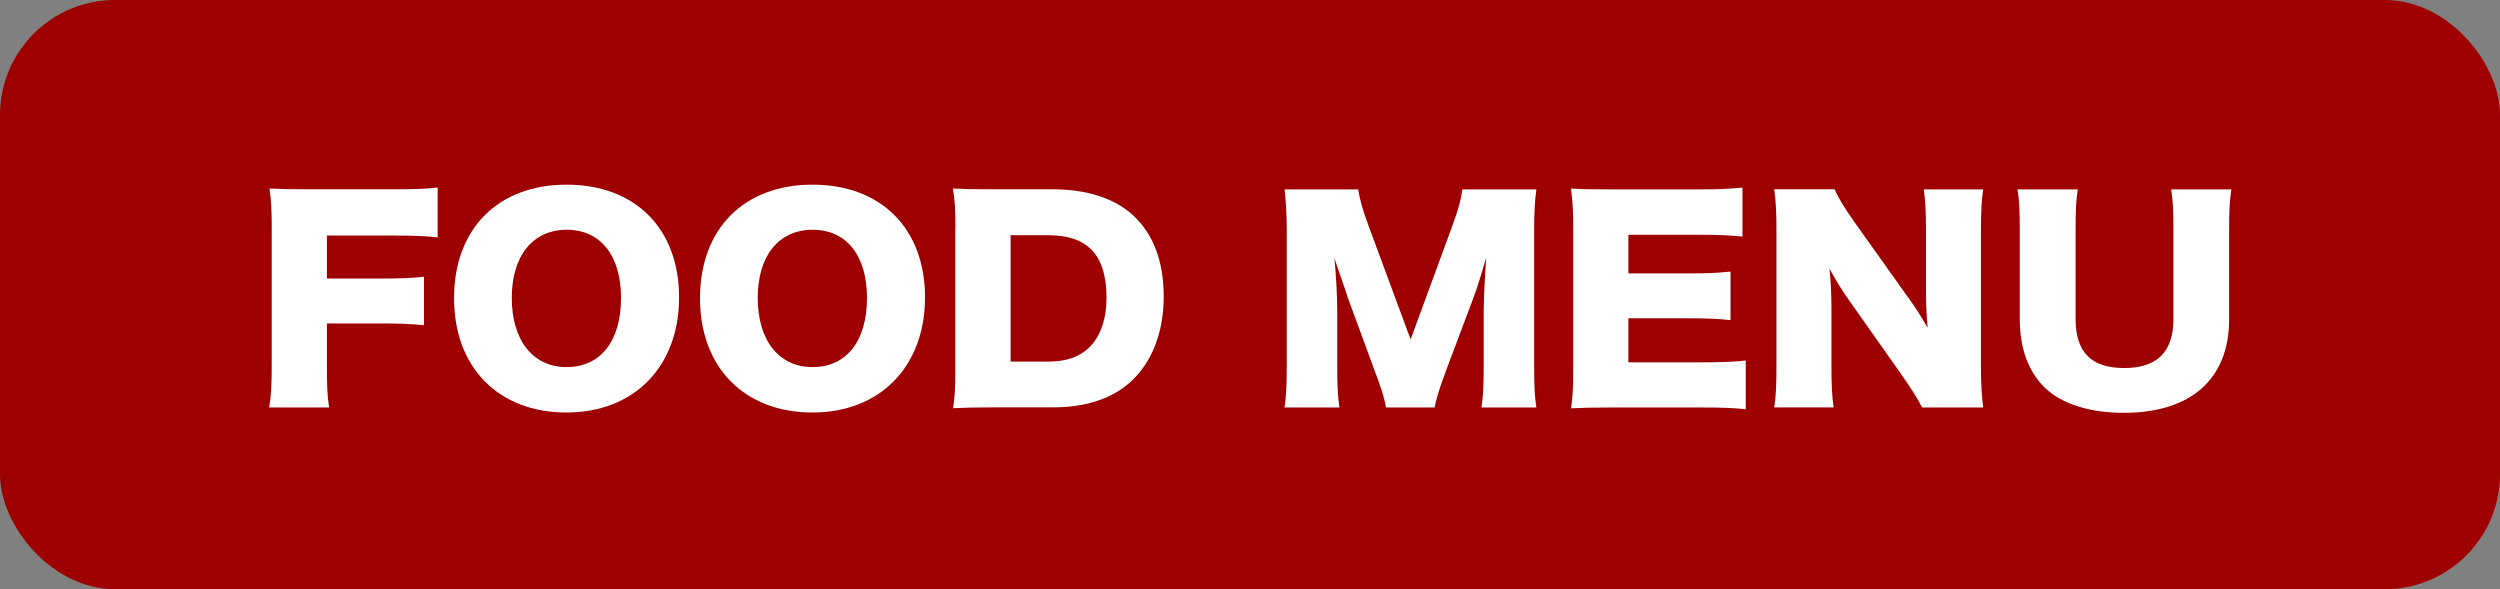 <?xml version="1.0" encoding="UTF-8"?><svg id="_レイヤー_2" xmlns="http://www.w3.org/2000/svg" viewBox="0 0 237.75 56.03"><rect x="0" y="0" width="237.75" height="56.03" fill="#808080" stroke="none"/><defs><style>.cls-1{fill:#fff;}.cls-2{fill:#9e0000;}</style></defs><g id="_レイヤー_3"><rect class="cls-2" width="237.75" height="56.03" rx="10.94" ry="10.94"/><g><path class="cls-1" d="M31.09,34.41c0,2.34,.03,3.24,.21,4.34h-5.7c.19-1.1,.24-2.09,.24-4.26v-12.92c0-1.65-.05-2.47-.21-3.64,1.09,.05,1.83,.07,3.87,.07h7.66c2.33,0,3.21-.02,4.46-.17v4.74c-1.17-.12-2.2-.17-4.43-.17h-6.1v4.09h4.99c2.07,0,3.08-.05,4.24-.17v4.61c-1.17-.12-2.23-.17-4.24-.17h-4.99v3.67Z"/><path class="cls-1" d="M64.58,28.28c0,6.58-4.27,10.95-10.71,10.95s-10.69-4.26-10.69-10.87,4.19-10.8,10.71-10.8,10.69,4.19,10.69,10.72Zm-5.52,.05c0-4.04-1.96-6.48-5.17-6.48s-5.22,2.47-5.22,6.48,1.99,6.58,5.22,6.58,5.17-2.49,5.17-6.58Z"/><path class="cls-1" d="M87.97,28.28c0,6.58-4.27,10.95-10.71,10.95s-10.69-4.26-10.69-10.87,4.19-10.8,10.71-10.8,10.69,4.19,10.69,10.72Zm-5.52,.05c0-4.04-1.96-6.48-5.17-6.48s-5.22,2.47-5.22,6.48,1.99,6.58,5.22,6.58,5.17-2.49,5.17-6.58Z"/><path class="cls-1" d="M90.86,21.6c0-1.7-.05-2.52-.24-3.67,1.06,.05,1.72,.07,3.93,.07h5.54c3.26,0,5.89,.85,7.66,2.47,1.94,1.79,2.92,4.41,2.92,7.73s-1.06,6.16-3.08,8.05c-1.78,1.65-4.3,2.49-7.45,2.49h-5.6c-2.04,0-2.79,.03-3.9,.08,.16-1.1,.21-1.92,.21-3.64v-13.59Zm8.8,12.79c1.72,0,2.94-.42,3.9-1.32,1.09-1.05,1.67-2.72,1.67-4.79s-.5-3.67-1.54-4.64c-.93-.87-2.2-1.27-4.11-1.27h-3.47v12.02h3.55Z"/><path class="cls-1" d="M131.8,38.75c-.13-.87-.42-1.79-1.14-3.69l-2.44-6.63c-.03-.12-.82-2.44-.9-2.64q-.29-.9-.42-1.25c.16,1.57,.27,3.62,.27,4.94v5.41c0,1.72,.05,2.82,.21,3.86h-5.22c.16-1.12,.21-2.17,.21-3.86v-12.99c0-1.5-.08-2.82-.21-3.89h7c.19,1.07,.4,1.87,1.01,3.52l3.98,10.75,3.95-10.75c.61-1.67,.82-2.47,.98-3.52h7.03c-.16,1.2-.21,2.22-.21,3.89v12.99c0,1.9,.05,2.87,.21,3.86h-5.22c.16-1.15,.21-2.09,.21-3.86v-5.44c0-.6,.08-2.47,.13-3.24q.08-1.32,.11-1.7c-.58,1.95-.85,2.84-1.19,3.74l-2.57,6.83c-.66,1.77-1.01,2.87-1.14,3.67h-4.62Z"/><path class="cls-1" d="M166.03,38.92c-1.14-.12-2.1-.17-4.38-.17h-8.35c-2.02,0-2.76,.03-3.9,.08,.16-1,.21-1.92,.21-3.64v-13.61c0-1.55-.05-2.42-.21-3.64,1.09,.05,1.83,.07,3.9,.07h8.46c1.8,0,2.7-.05,3.95-.17v4.66c-1.22-.12-2.17-.17-3.95-.17h-6.9v3.67h5.73c1.75,0,2.39-.02,3.98-.17v4.61c-1.25-.12-2.15-.17-3.98-.17h-5.73v4.19h6.84c2.02,0,3.18-.05,4.32-.17v4.66Z"/><path class="cls-1" d="M181.41,28.2c.77,1.07,1.27,1.87,1.91,2.97-.11-1.15-.16-2.29-.16-3.69v-5.68c0-1.65-.05-2.64-.21-3.79h5.65c-.16,1.12-.21,2.17-.21,3.79v13.24c0,1.52,.08,2.67,.21,3.71h-5.81c-.48-.95-1.09-1.87-1.99-3.17l-4.91-6.96c-.72-1-1.17-1.75-1.91-3.07,.13,1.12,.19,2.49,.19,3.72v5.58c0,1.72,.05,2.82,.21,3.89h-5.65c.16-.97,.21-2.07,.21-3.91v-13.11c0-1.45-.05-2.57-.21-3.72h5.75c.26,.67,.85,1.67,1.88,3.12l5.04,7.08Z"/><path class="cls-1" d="M212.2,18.01c-.16,1.07-.21,1.97-.21,3.77v8.58c0,5.69-3.63,8.9-10.02,8.9-3.29,0-5.97-.87-7.56-2.44-1.54-1.55-2.33-3.71-2.33-6.51v-8.53c0-1.72-.05-2.82-.21-3.77h5.73c-.16,.92-.21,1.92-.21,3.77v8.58c0,3.14,1.51,4.64,4.61,4.64s4.69-1.5,4.69-4.64v-8.58c0-1.87-.05-2.64-.21-3.77h5.73Z"/></g></g></svg>